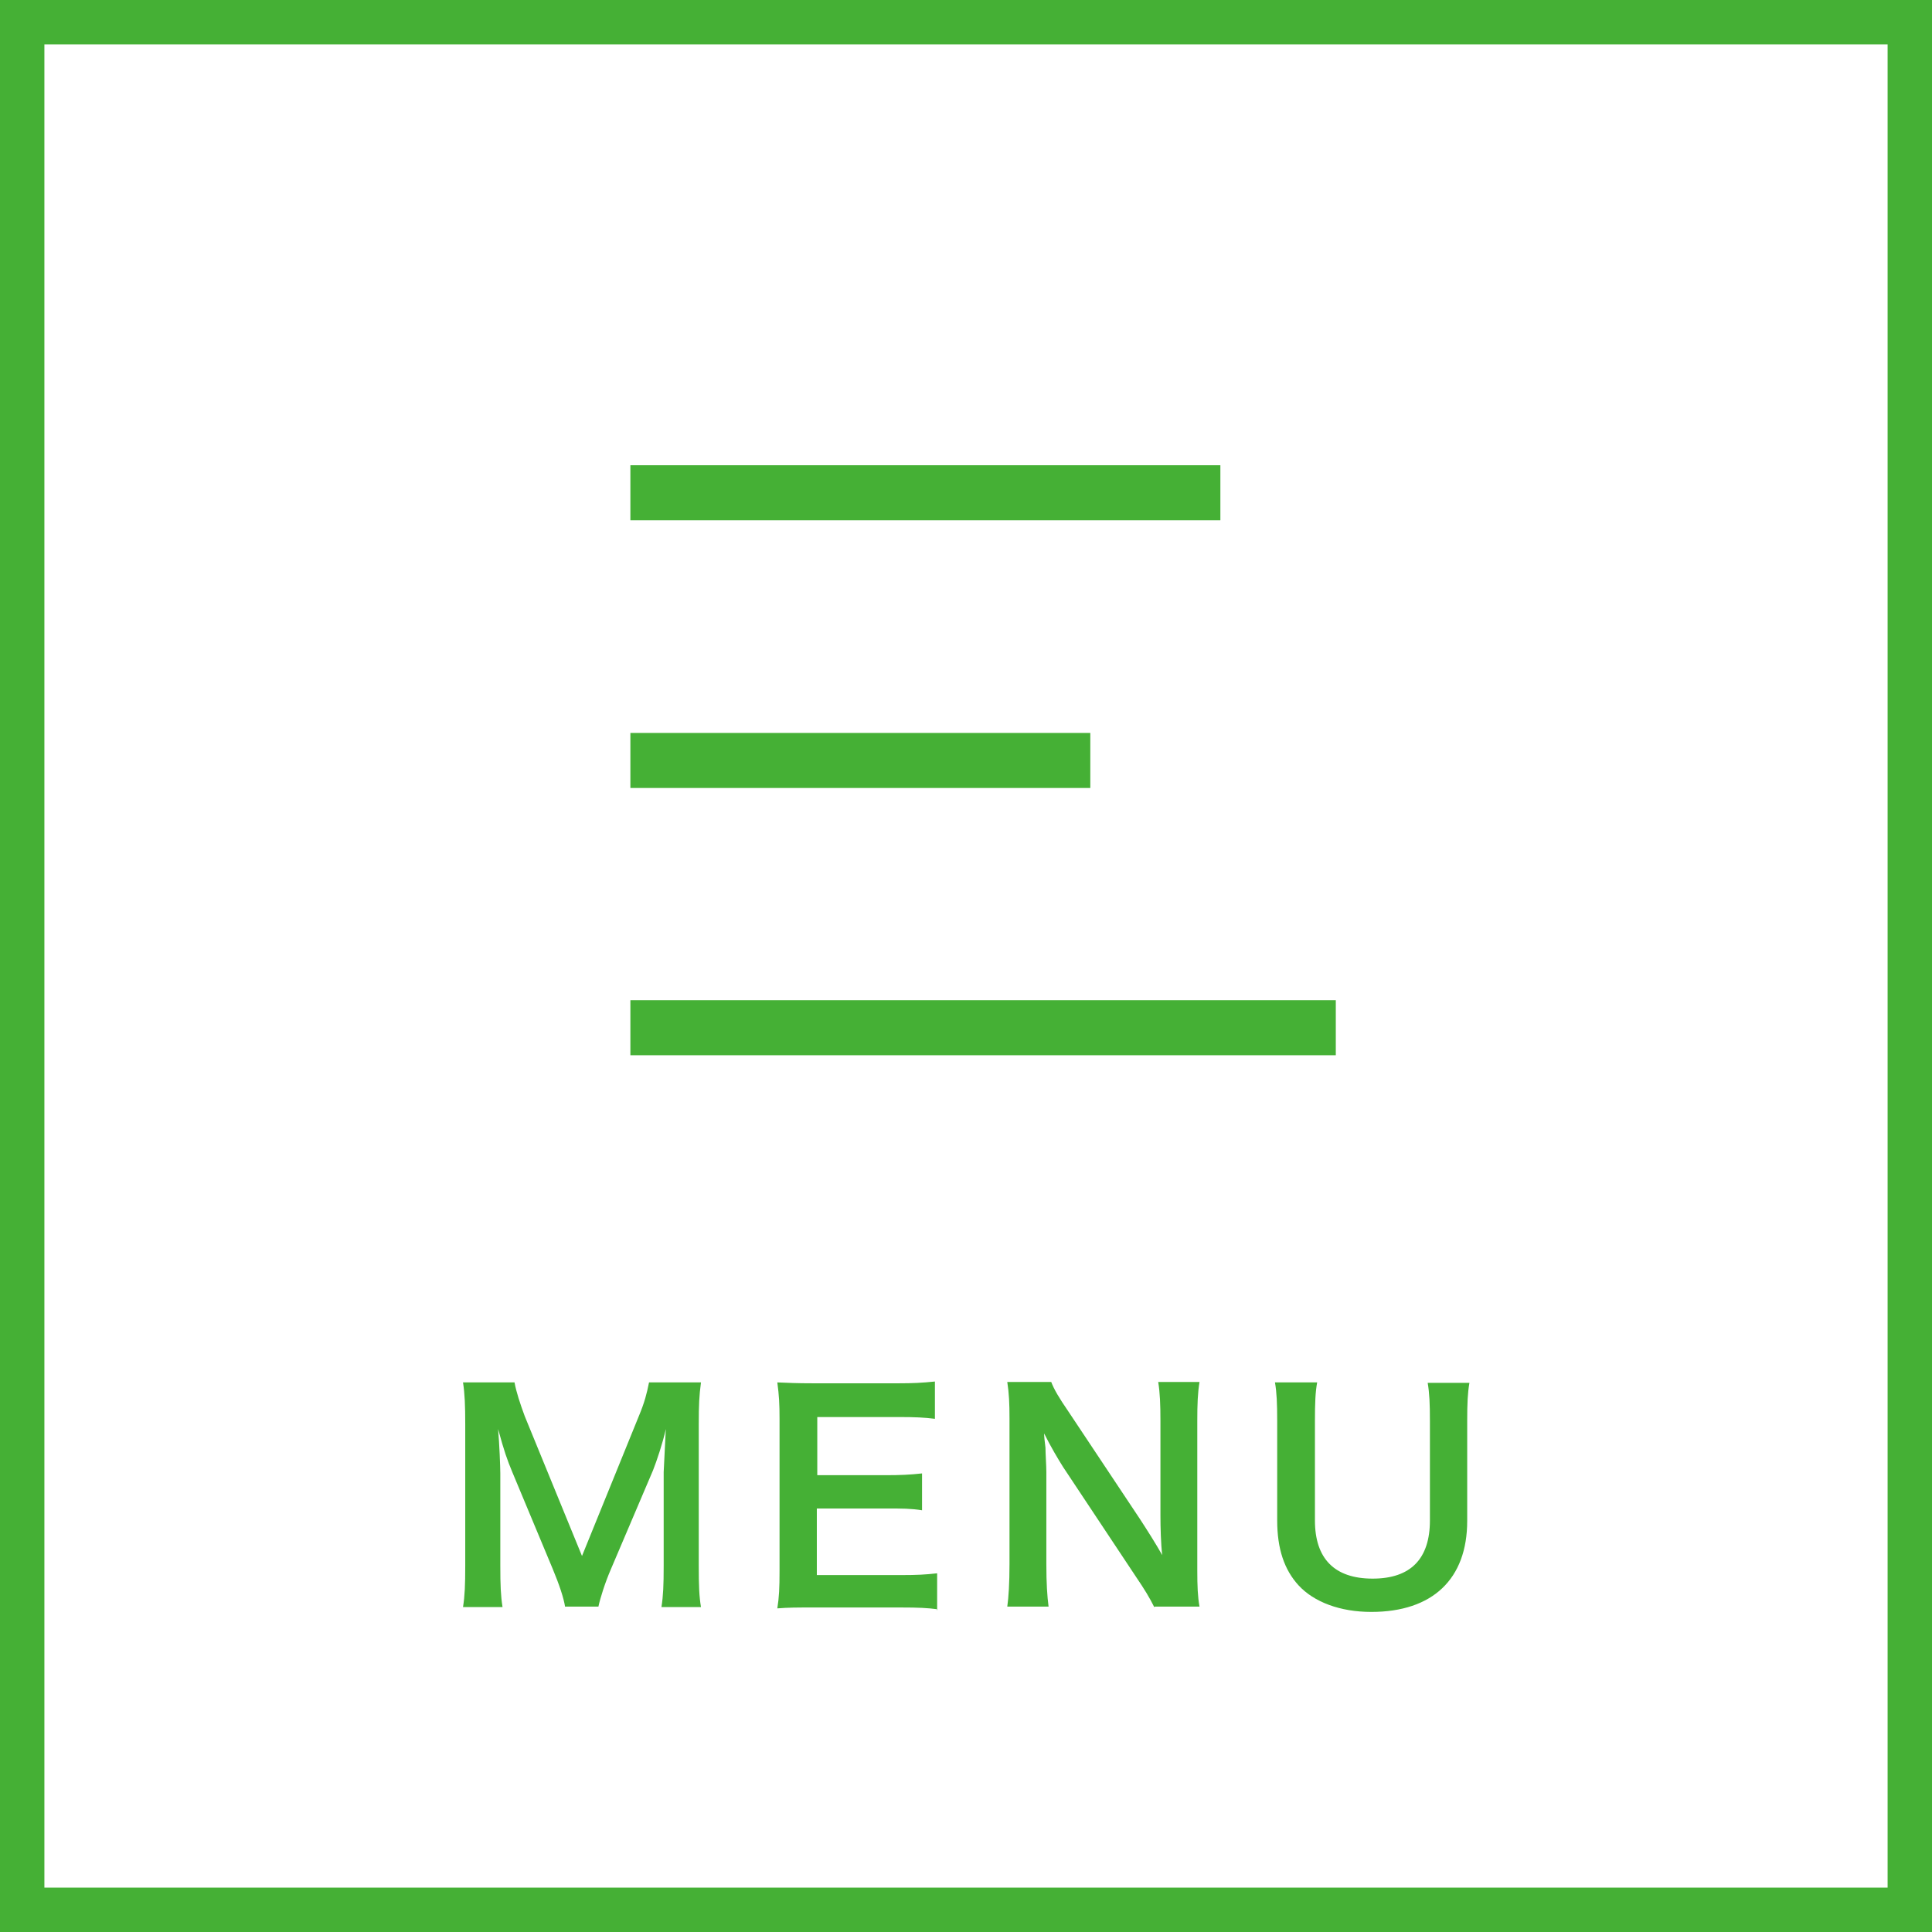 <?xml version="1.0" encoding="UTF-8"?>
<svg id="_レイヤー_2" data-name="レイヤー 2" xmlns="http://www.w3.org/2000/svg" width="15.35mm" height="15.35mm" viewBox="0 0 43.52 43.52">
  <rect x="0" y="0" width="43.52" height="43.52" fill="#333333" stroke="none"/>
  <defs>
    <style>
      .cls-1 {
        fill: #fff;
        stroke: #45b035;
        stroke-miterlimit: 10;
      }

      .cls-2 {
        fill: #45b035;
        stroke-width: 0px;
      }
    </style>
  </defs>
  <g id="_編集モード" data-name="編集モード">
    <g id="_レイヤー_1-2" data-name="レイヤー 1">
      <g>
        <rect class="cls-1" x=".5" y=".5" width="42.52" height="42.52"/>
        <g>
          <rect class="cls-2" x="14.2" y="10.48" width="13.29" height="1.24"/>
          <rect class="cls-2" x="14.2" y="16.51" width="10.36" height="1.24"/>
          <rect class="cls-2" x="14.2" y="22.53" width="15.89" height="1.24"/>
        </g>
        <g>
          <path class="cls-2" d="M12.73,36.2c-.03-.2-.13-.5-.28-.86l-.91-2.18c-.12-.29-.18-.46-.32-.97.03.34.05.86.05,1v2.08c0,.44.01.68.05.93h-.89c.04-.25.05-.5.05-.93v-3.19c0-.41-.01-.68-.05-.94h1.16c.04.22.13.49.23.76l1.29,3.15,1.28-3.15c.13-.31.18-.51.23-.76h1.17c-.04.3-.05.51-.05.94v3.19c0,.46.01.69.05.93h-.89c.04-.26.05-.49.05-.93v-2.11c.03-.55.04-.88.05-.97-.08.34-.2.7-.29.93l-.95,2.23c-.13.3-.24.65-.28.84h-.75Z"/>
          <path class="cls-2" d="M21.12,36.25c-.23-.03-.43-.04-.82-.04h-1.98c-.38,0-.55,0-.81.02.04-.25.05-.46.05-.84v-3.43c0-.33-.01-.52-.05-.82.25.01.42.02.81.02h1.92c.32,0,.53-.01.82-.04v.84c-.24-.03-.44-.04-.82-.04h-1.83v1.31h1.54c.33,0,.55-.01.82-.04v.83c-.26-.04-.43-.04-.82-.04h-1.55v1.5h1.9c.36,0,.54-.01.81-.04v.84Z"/>
          <path class="cls-2" d="M26,36.2c-.11-.22-.22-.4-.41-.68l-1.64-2.47c-.12-.19-.28-.46-.43-.76q0,.09.03.32c0,.12.02.41.02.55v2.08c0,.43.02.72.05.95h-.93c.03-.21.05-.53.05-.96v-3.28c0-.33-.01-.56-.05-.82h.99c.06.16.17.35.39.67l1.61,2.42c.15.23.36.56.5.81-.03-.25-.04-.63-.04-.89v-2.13c0-.37-.01-.63-.05-.88h.93c-.04.25-.05.49-.05.88v3.36c0,.36.01.6.05.82h-1Z"/>
          <path class="cls-2" d="M33.1,31.15c-.04.23-.05.46-.05.86v2.25c0,1.31-.78,2.05-2.16,2.05-.7,0-1.29-.22-1.64-.6-.32-.35-.48-.82-.48-1.46v-2.24c0-.39-.01-.64-.05-.87h.95c-.04.22-.05.46-.05.87v2.24c0,.86.44,1.31,1.3,1.31s1.29-.45,1.29-1.31v-2.23c0-.41-.01-.63-.05-.87h.95Z"/>
        </g>
      </g>
    </g>
  </g>
</svg>